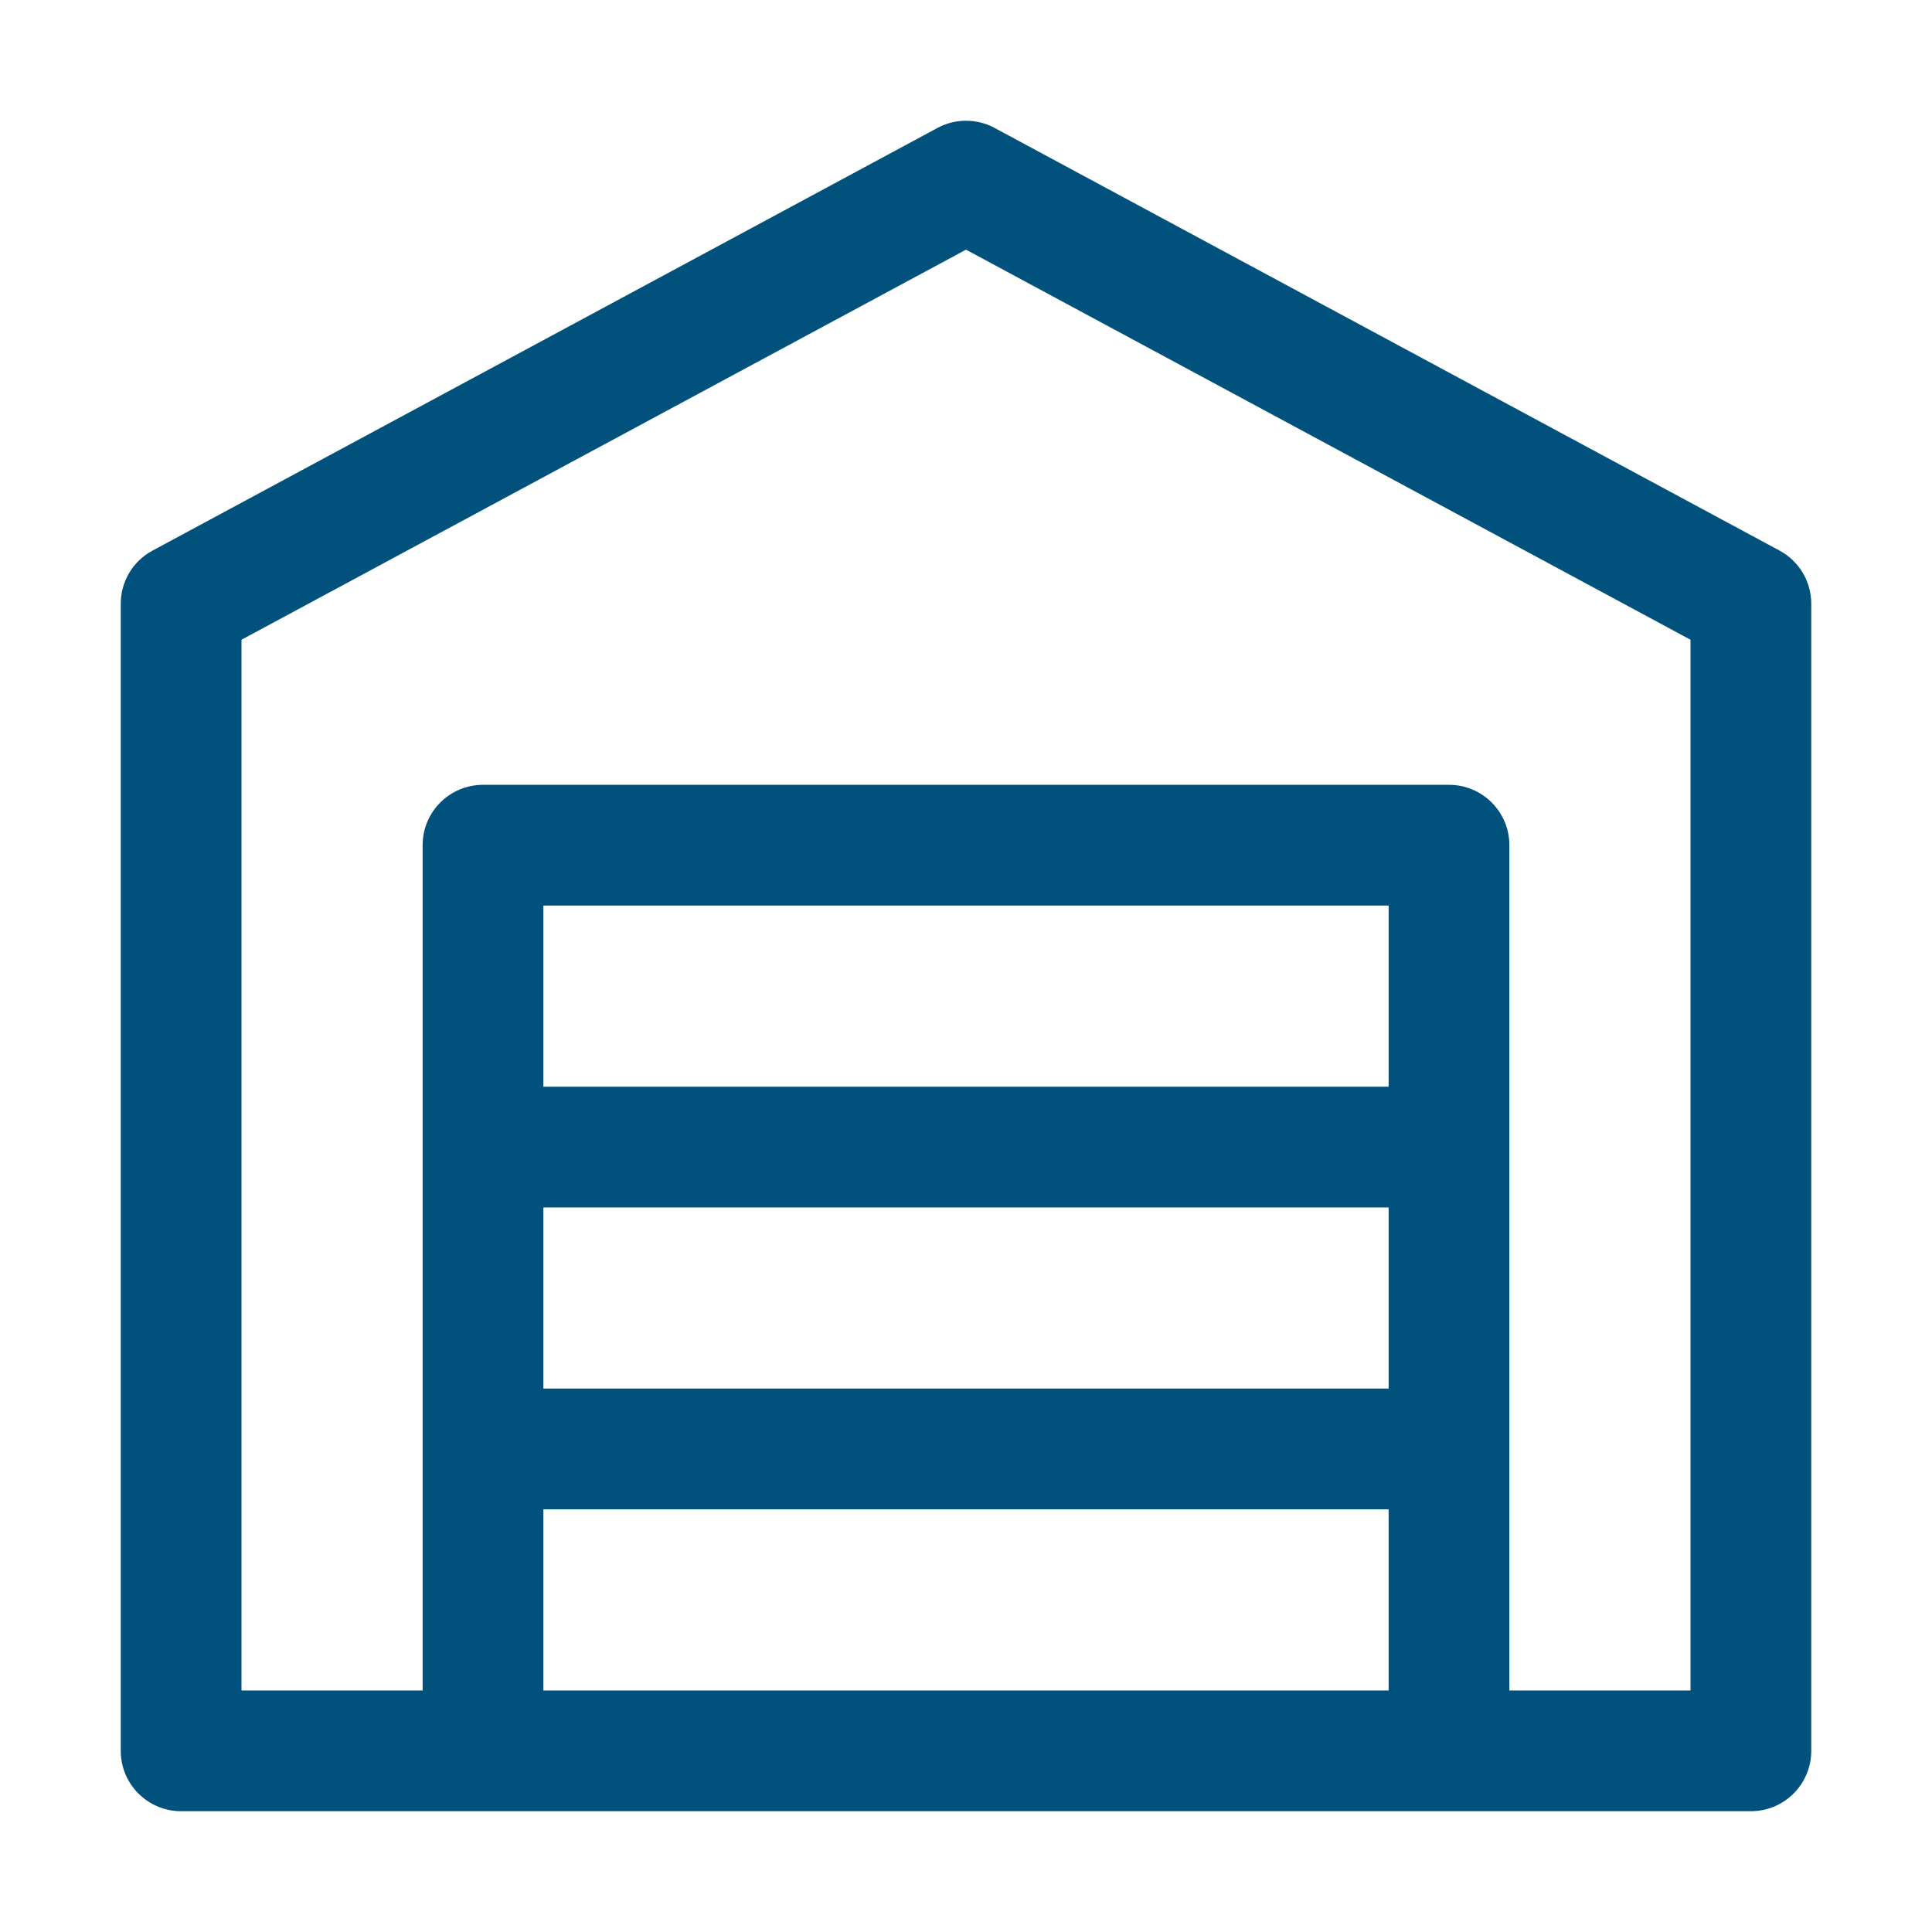 <svg width="40" height="40" viewBox="0 0 40 40" fill="none" xmlns="http://www.w3.org/2000/svg">
<path d="M36.843 11.399L20.593 2.649C20.224 2.45 19.777 2.45 19.409 2.649L3.159 11.399C2.752 11.617 2.5 12.039 2.5 12.499V36.249C2.5 36.939 3.059 37.499 3.75 37.499H36.25C36.941 37.499 37.5 36.939 37.5 36.249V12.499C37.5 12.039 37.248 11.617 36.843 11.399ZM11.25 24.999H28.75V28.749H11.25V24.999ZM28.75 22.499H11.25V18.749H28.75V22.499ZM11.25 34.999V31.249H28.75V34.999H11.25ZM35 34.999H31.25V17.499C31.25 16.809 30.691 16.249 30 16.249H10C9.309 16.249 8.75 16.809 8.75 17.499V34.999H5V13.245L20 5.169L35 13.245V34.999Z" fill="#00517C"/>
</svg>
